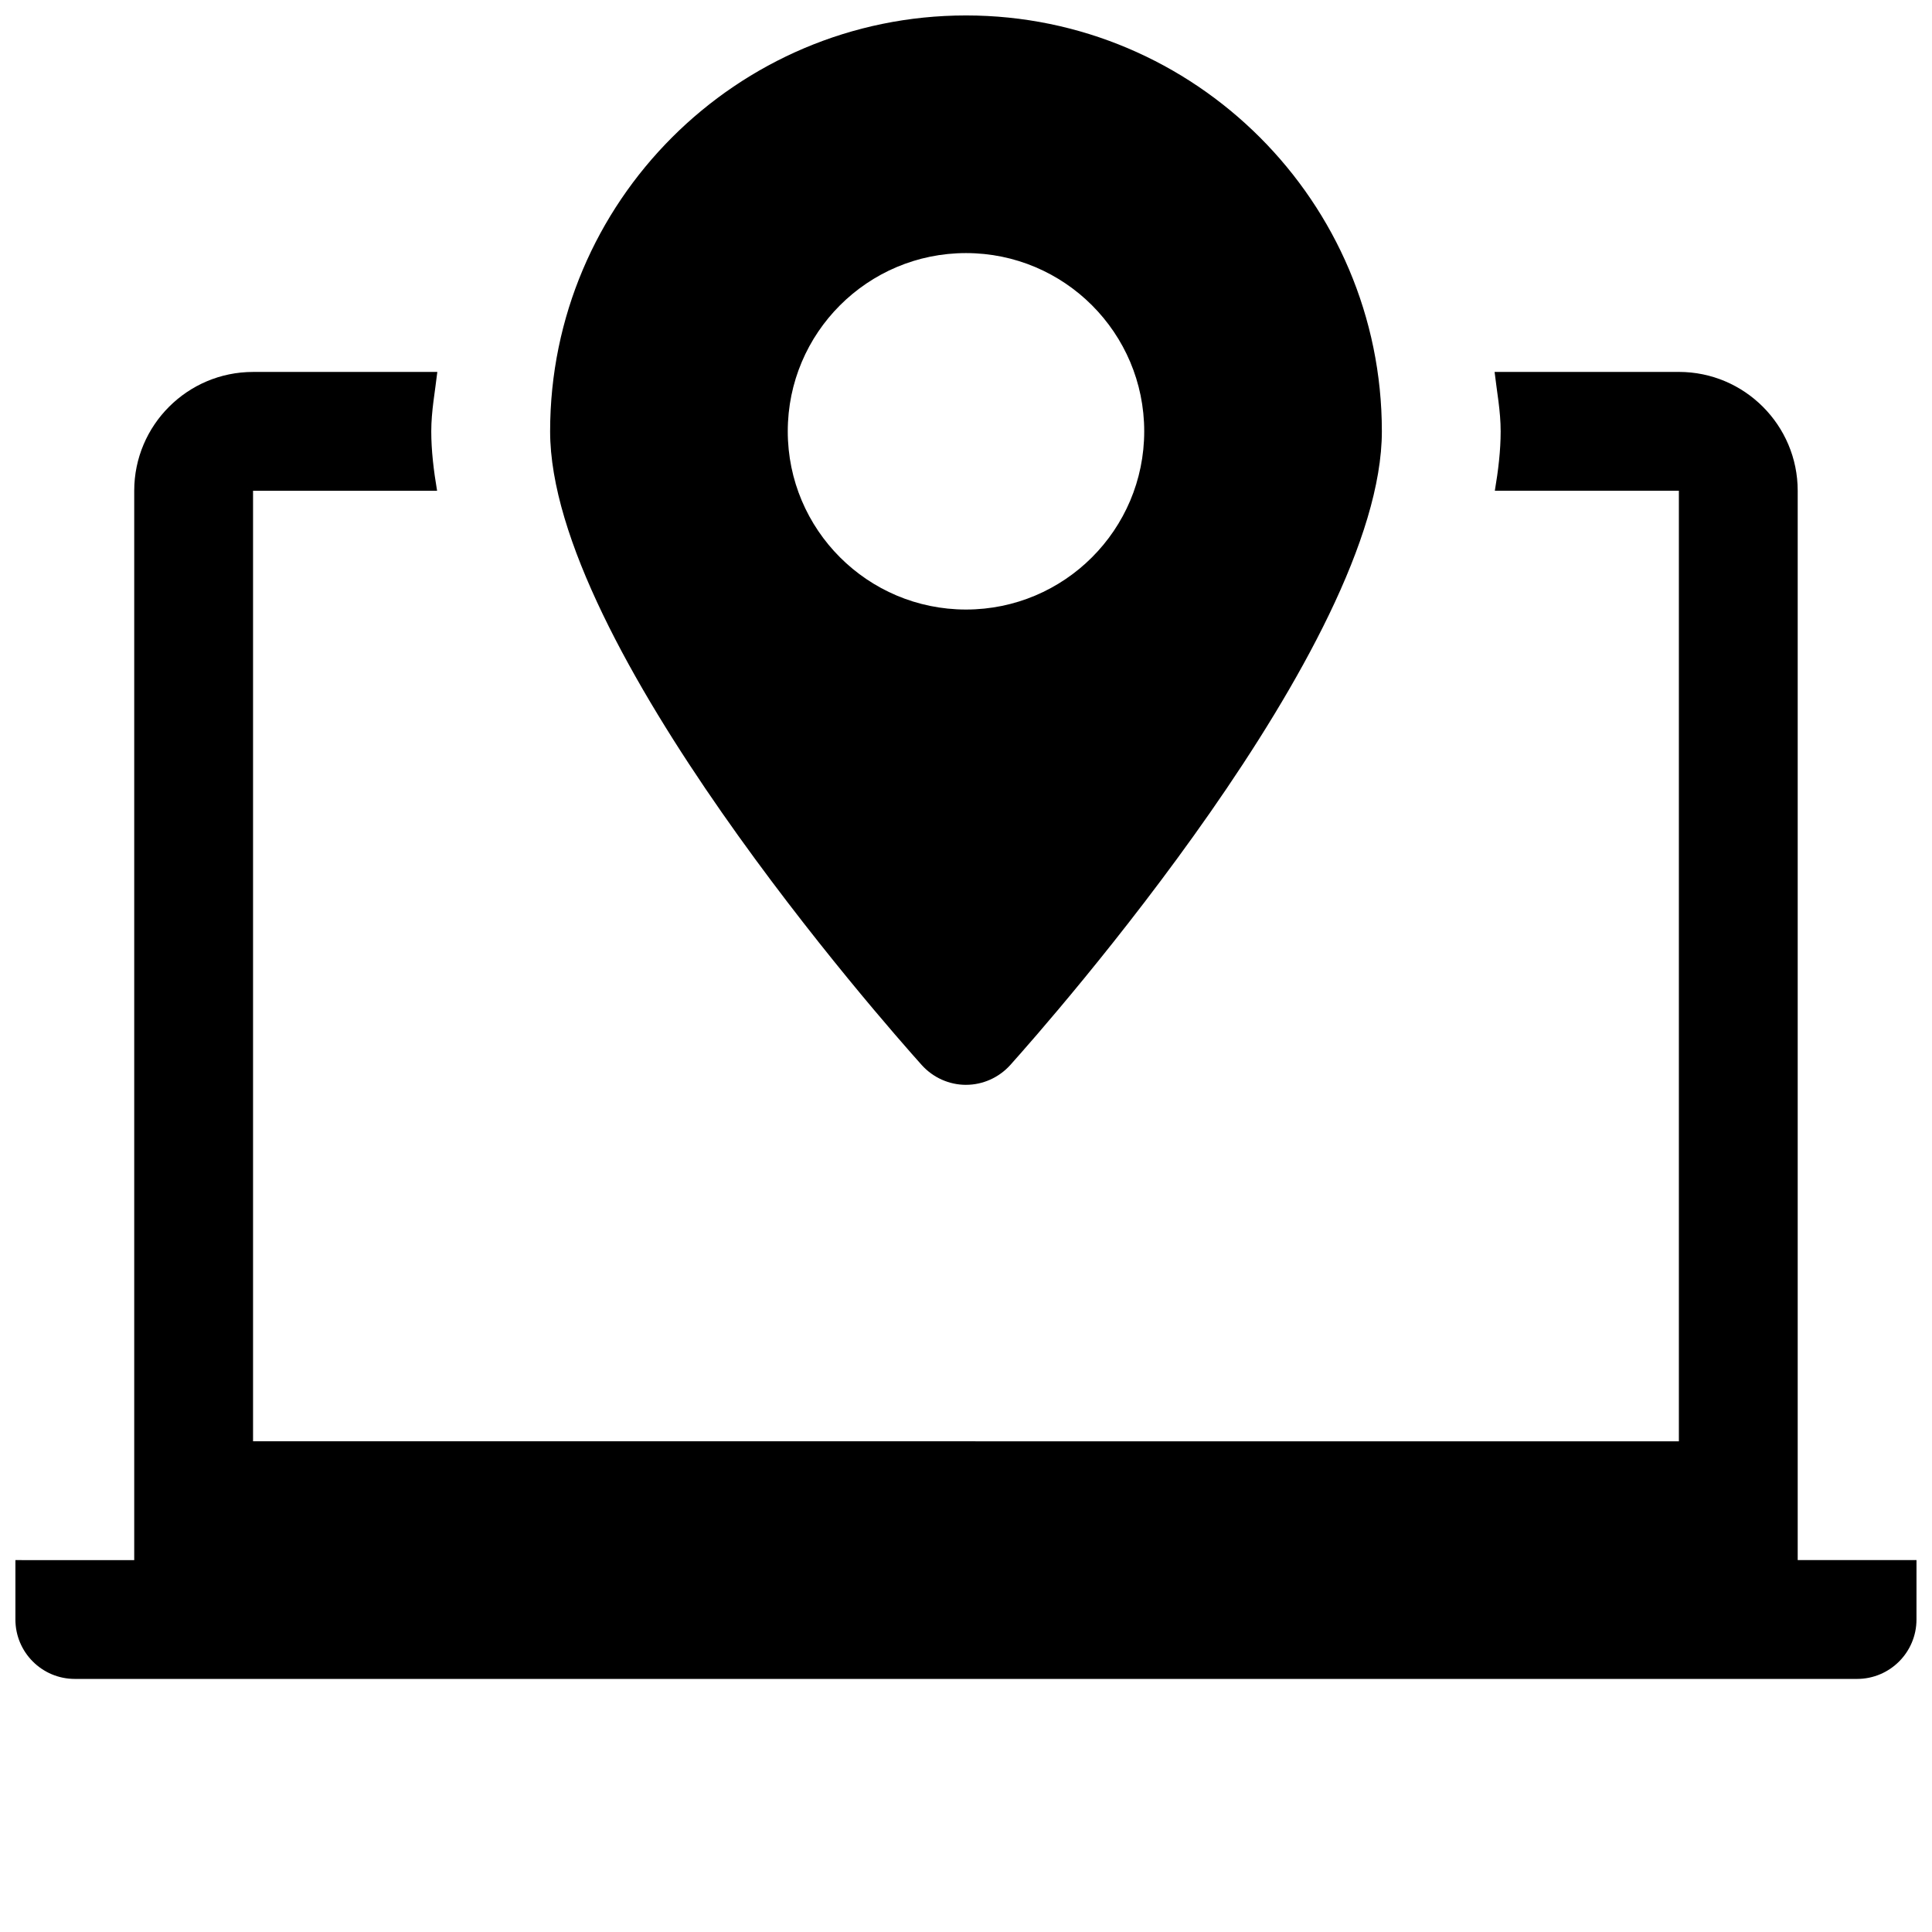 <?xml version="1.0" encoding="UTF-8"?>
<!-- Uploaded to: SVG Repo, www.svgrepo.com, Generator: SVG Repo Mixer Tools -->
<svg width="800px" height="800px" version="1.1" viewBox="144 144 512 512" xmlns="http://www.w3.org/2000/svg">
 <defs>
  <clipPath id="b">
   <path d="m289 148.09h222v283.91h-222z"/>
  </clipPath>
  <clipPath id="a">
   <path d="m148.09 242h503.81v347h-503.81z"/>
  </clipPath>
 </defs>
 <g>
  <g clip-path="url(#b)">
   <path d="m400 431.49c4.473 0 8.723-1.922 11.715-5.227 10.074-11.242 98.492-111.41 98.492-167.96 0-60.77-49.438-110.21-110.21-110.21-60.773 0-110.21 49.438-110.21 110.21 0 56.551 88.418 156.71 98.496 167.96 2.992 3.309 7.242 5.231 11.715 5.231zm-47.234-173.19c0-26.07 21.16-47.23 47.234-47.23 26.07 0 47.23 21.16 47.23 47.23 0 26.074-21.16 47.234-47.23 47.234-26.074 0-47.234-21.16-47.234-47.234z"/>
  </g>
  <g clip-path="url(#a)">
   <path d="m620.41 557.44v-283.39c0-17.352-14.105-31.488-31.488-31.488h-48.84c0.602 5.227 1.609 10.359 1.609 15.742 0 5.07-0.629 10.359-1.543 15.742l48.773 0.004v251.91l-377.86-0.004v-251.9h48.773c-0.91-5.387-1.543-10.676-1.543-15.746 0-5.383 1.008-10.516 1.605-15.742h-48.836c-17.352 0-31.488 14.105-31.488 31.488v283.39l-31.488-0.004v15.742c0 8.695 7.055 15.746 15.742 15.746h472.32c8.691 0 15.742-7.055 15.742-15.742l0.004-15.746z"/>
  </g>
 </g>
</svg>